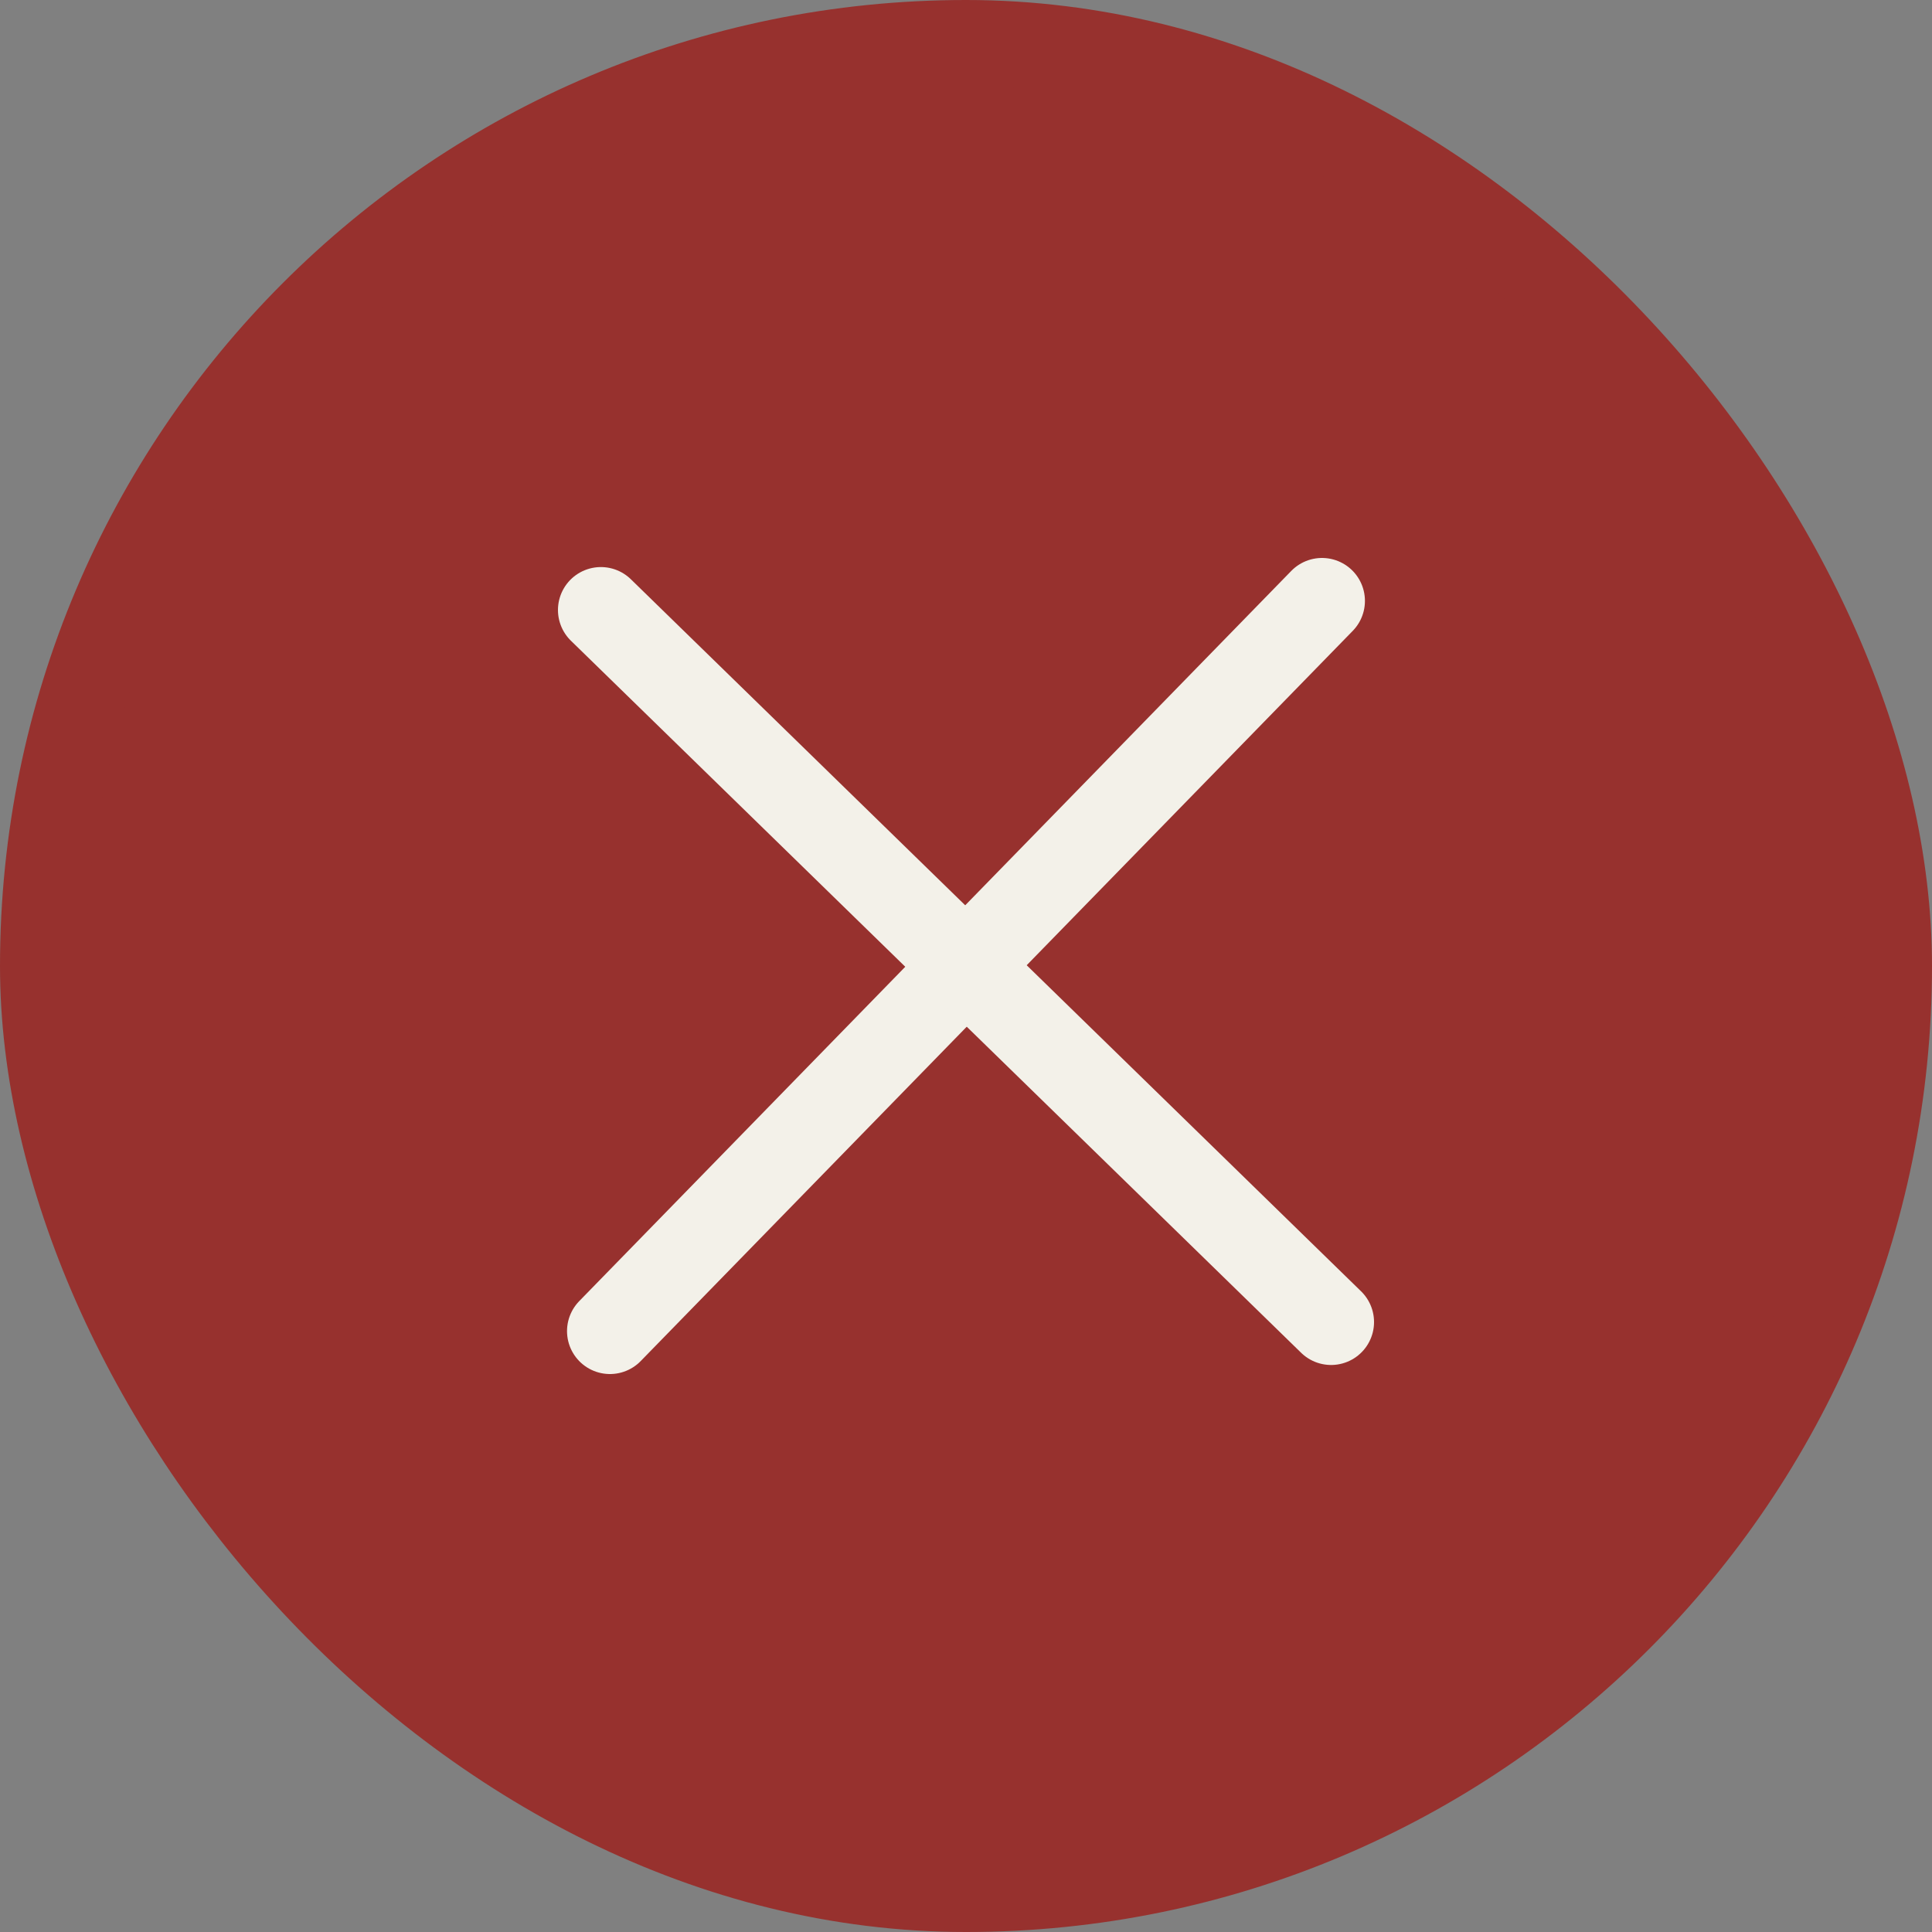 <?xml version="1.0" encoding="UTF-8"?> <svg xmlns="http://www.w3.org/2000/svg" width="45" height="45" viewBox="0 0 45 45" fill="none"><rect x="0" y="0" width="45" height="45" fill="#808080" stroke="none"/><rect x="1" y="1" width="43" height="43" rx="21.5" fill="#97312E"></rect><rect x="1" y="1" width="43" height="43" rx="21.5" stroke="#97312E" stroke-width="2"></rect><path d="M14.207 31.004L30.792 13.996" stroke="#F3F1E9" stroke-width="2" stroke-linecap="round"></path><path d="M31.004 30.793L13.996 14.208" stroke="#F3F1E9" stroke-width="2" stroke-linecap="round"></path></svg> 